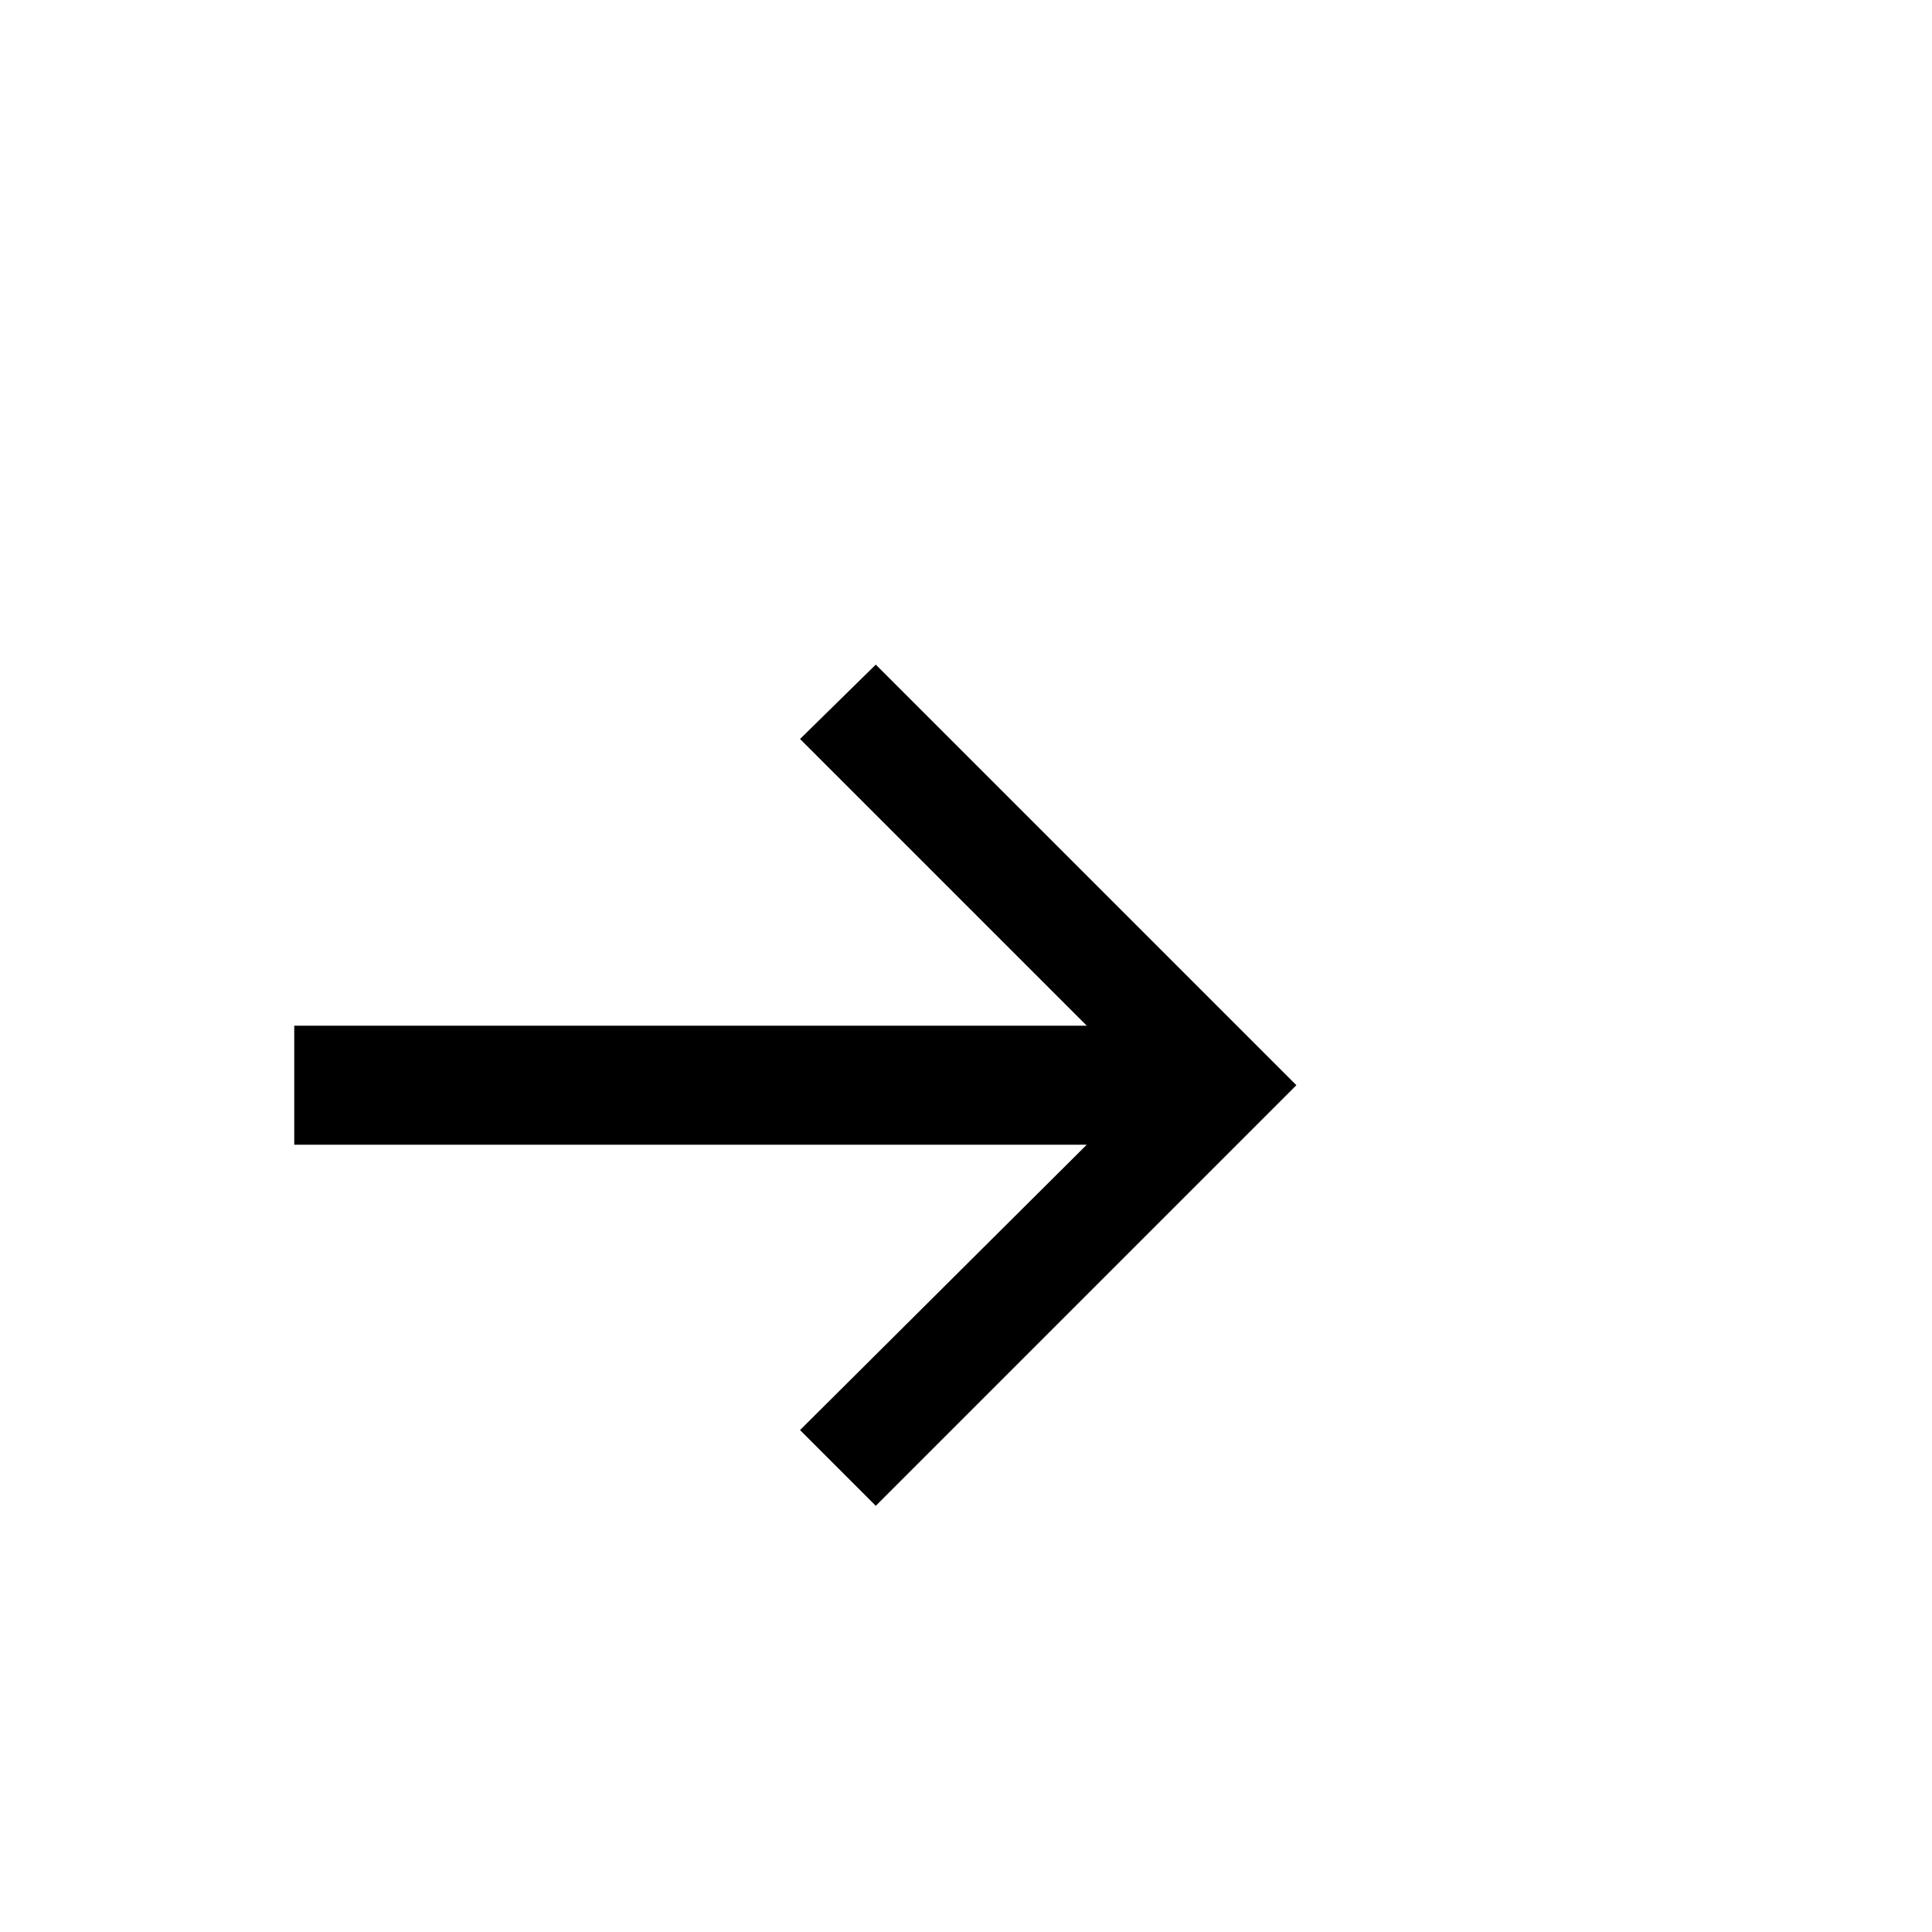 <svg xmlns="http://www.w3.org/2000/svg" width="15" height="15" viewBox="0 0 15 20" fill="current">
    <path d="M8.75 10.618L5.782 7.65L6.566 6.88L10.92 11.234L6.566 15.588L5.782 14.804L8.75 11.85H0.546V10.618H8.75Z"/>
</svg>
